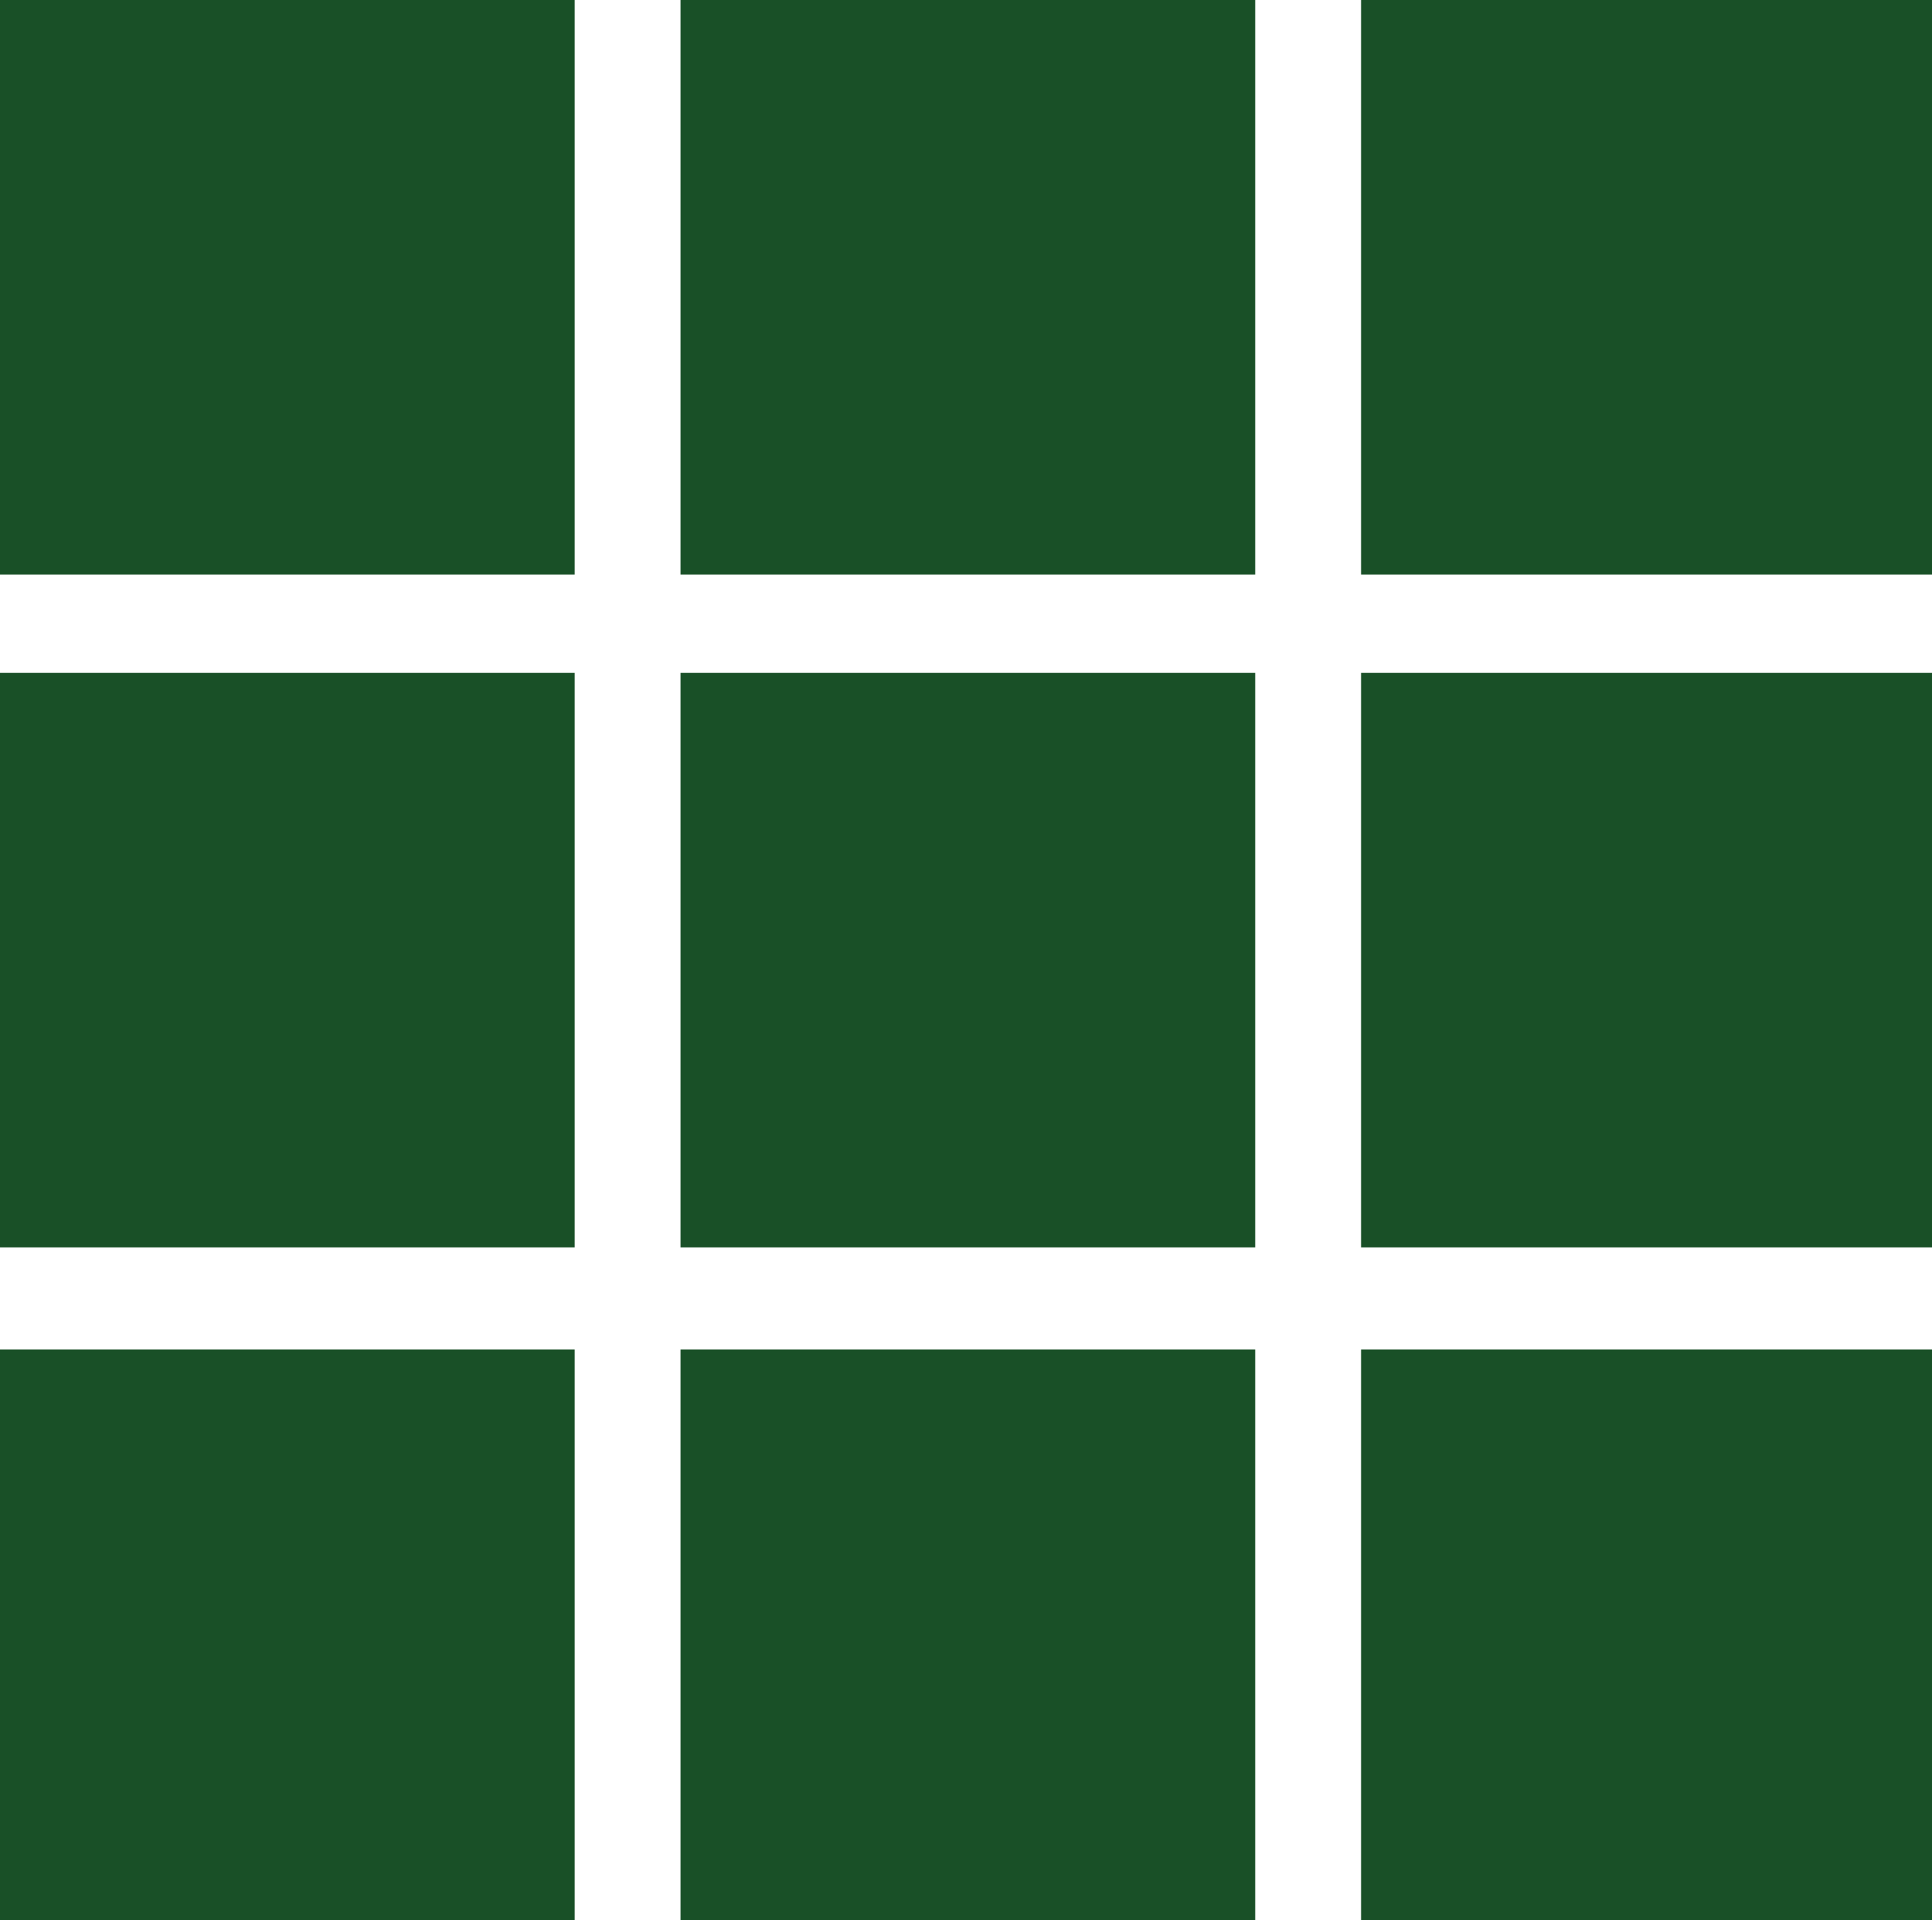 <?xml version="1.0" encoding="UTF-8"?> <svg xmlns="http://www.w3.org/2000/svg" xmlns:xlink="http://www.w3.org/1999/xlink" version="1.1" id="Layer_1" x="0px" y="0px" viewBox="0 0 51.1 50.8" style="enable-background:new 0 0 51.1 50.8;" xml:space="preserve"> <style type="text/css"> .st0{fill:#195027;} </style> <rect class="st0" width="15.2" height="15.2"></rect> <rect x="18" class="st0" width="15.2" height="15.2"></rect> <rect x="36" class="st0" width="15.2" height="15.2"></rect> <rect y="17.8" class="st0" width="15.2" height="15.2"></rect> <rect x="18" y="17.8" class="st0" width="15.2" height="15.2"></rect> <rect x="36" y="17.8" class="st0" width="15.2" height="15.2"></rect> <rect y="35.7" class="st0" width="15.2" height="15.2"></rect> <rect x="18" y="35.7" class="st0" width="15.2" height="15.2"></rect> <rect x="36" y="35.7" class="st0" width="15.2" height="15.2"></rect> </svg> 